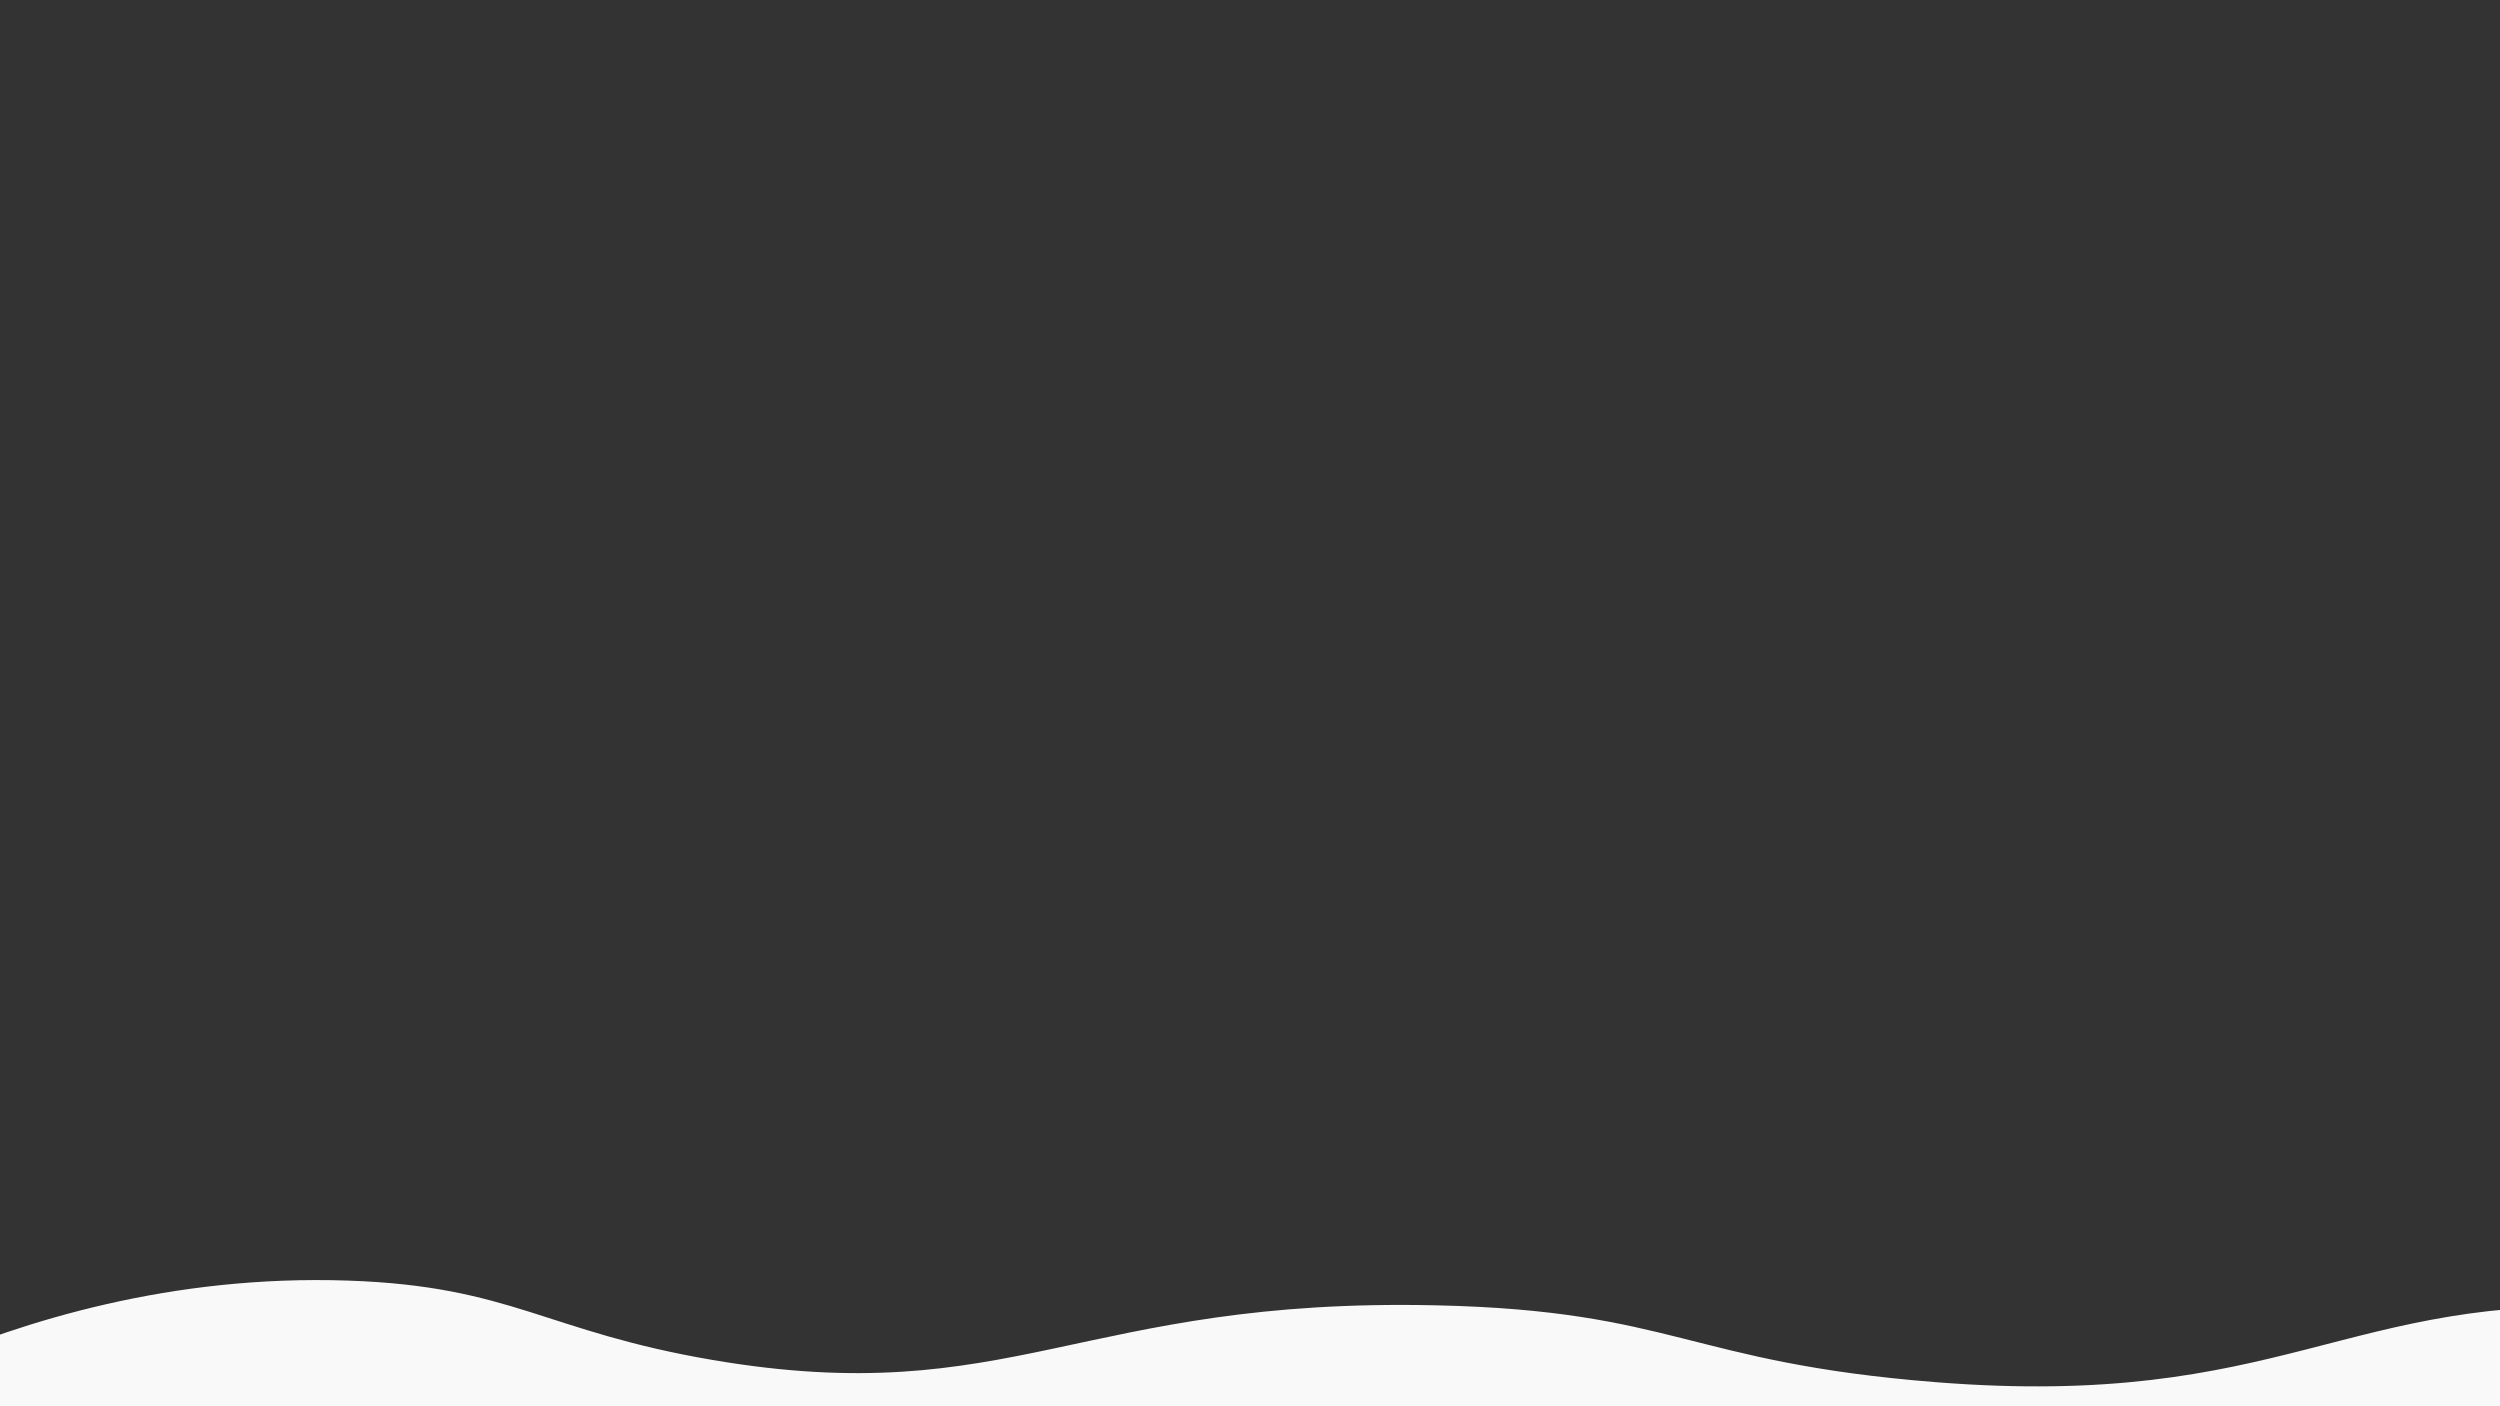<?xml version="1.0" encoding="UTF-8"?> <svg xmlns="http://www.w3.org/2000/svg" id="_Слой_1" data-name="Слой 1" width="1920" height="1080" viewBox="0 0 1920 1080"><rect x="0" y="0" width="1920" height="1080" fill="#333333" stroke="none"/><defs><style> .cls-1 { fill: #f9f9f9; stroke-width: 0px; } </style></defs><path class="cls-1" d="m-58.5,1047.5c76.1-32.49,189.46-68.68,326-64,125.61,4.3,151.26,39.09,280,61,228.96,38.96,282.33-48.19,556-42,182.99,4.14,192.69,43.86,383,59,267.56,21.28,315.58-69.55,531-57,221.7,12.91,498.81,116.32,509,242,9.99,123.1-237.37,251.64-411,310-472.57,158.84-736.26-88.87-1444-113-172.81-5.89-341.38-59.9-514-70-97.54-5.71-225.06-8.68-268-87-30.47-55.57-10.08-134.01-9-138,14.51-53.41,46.07-86.95,61-101Z"></path></svg> 